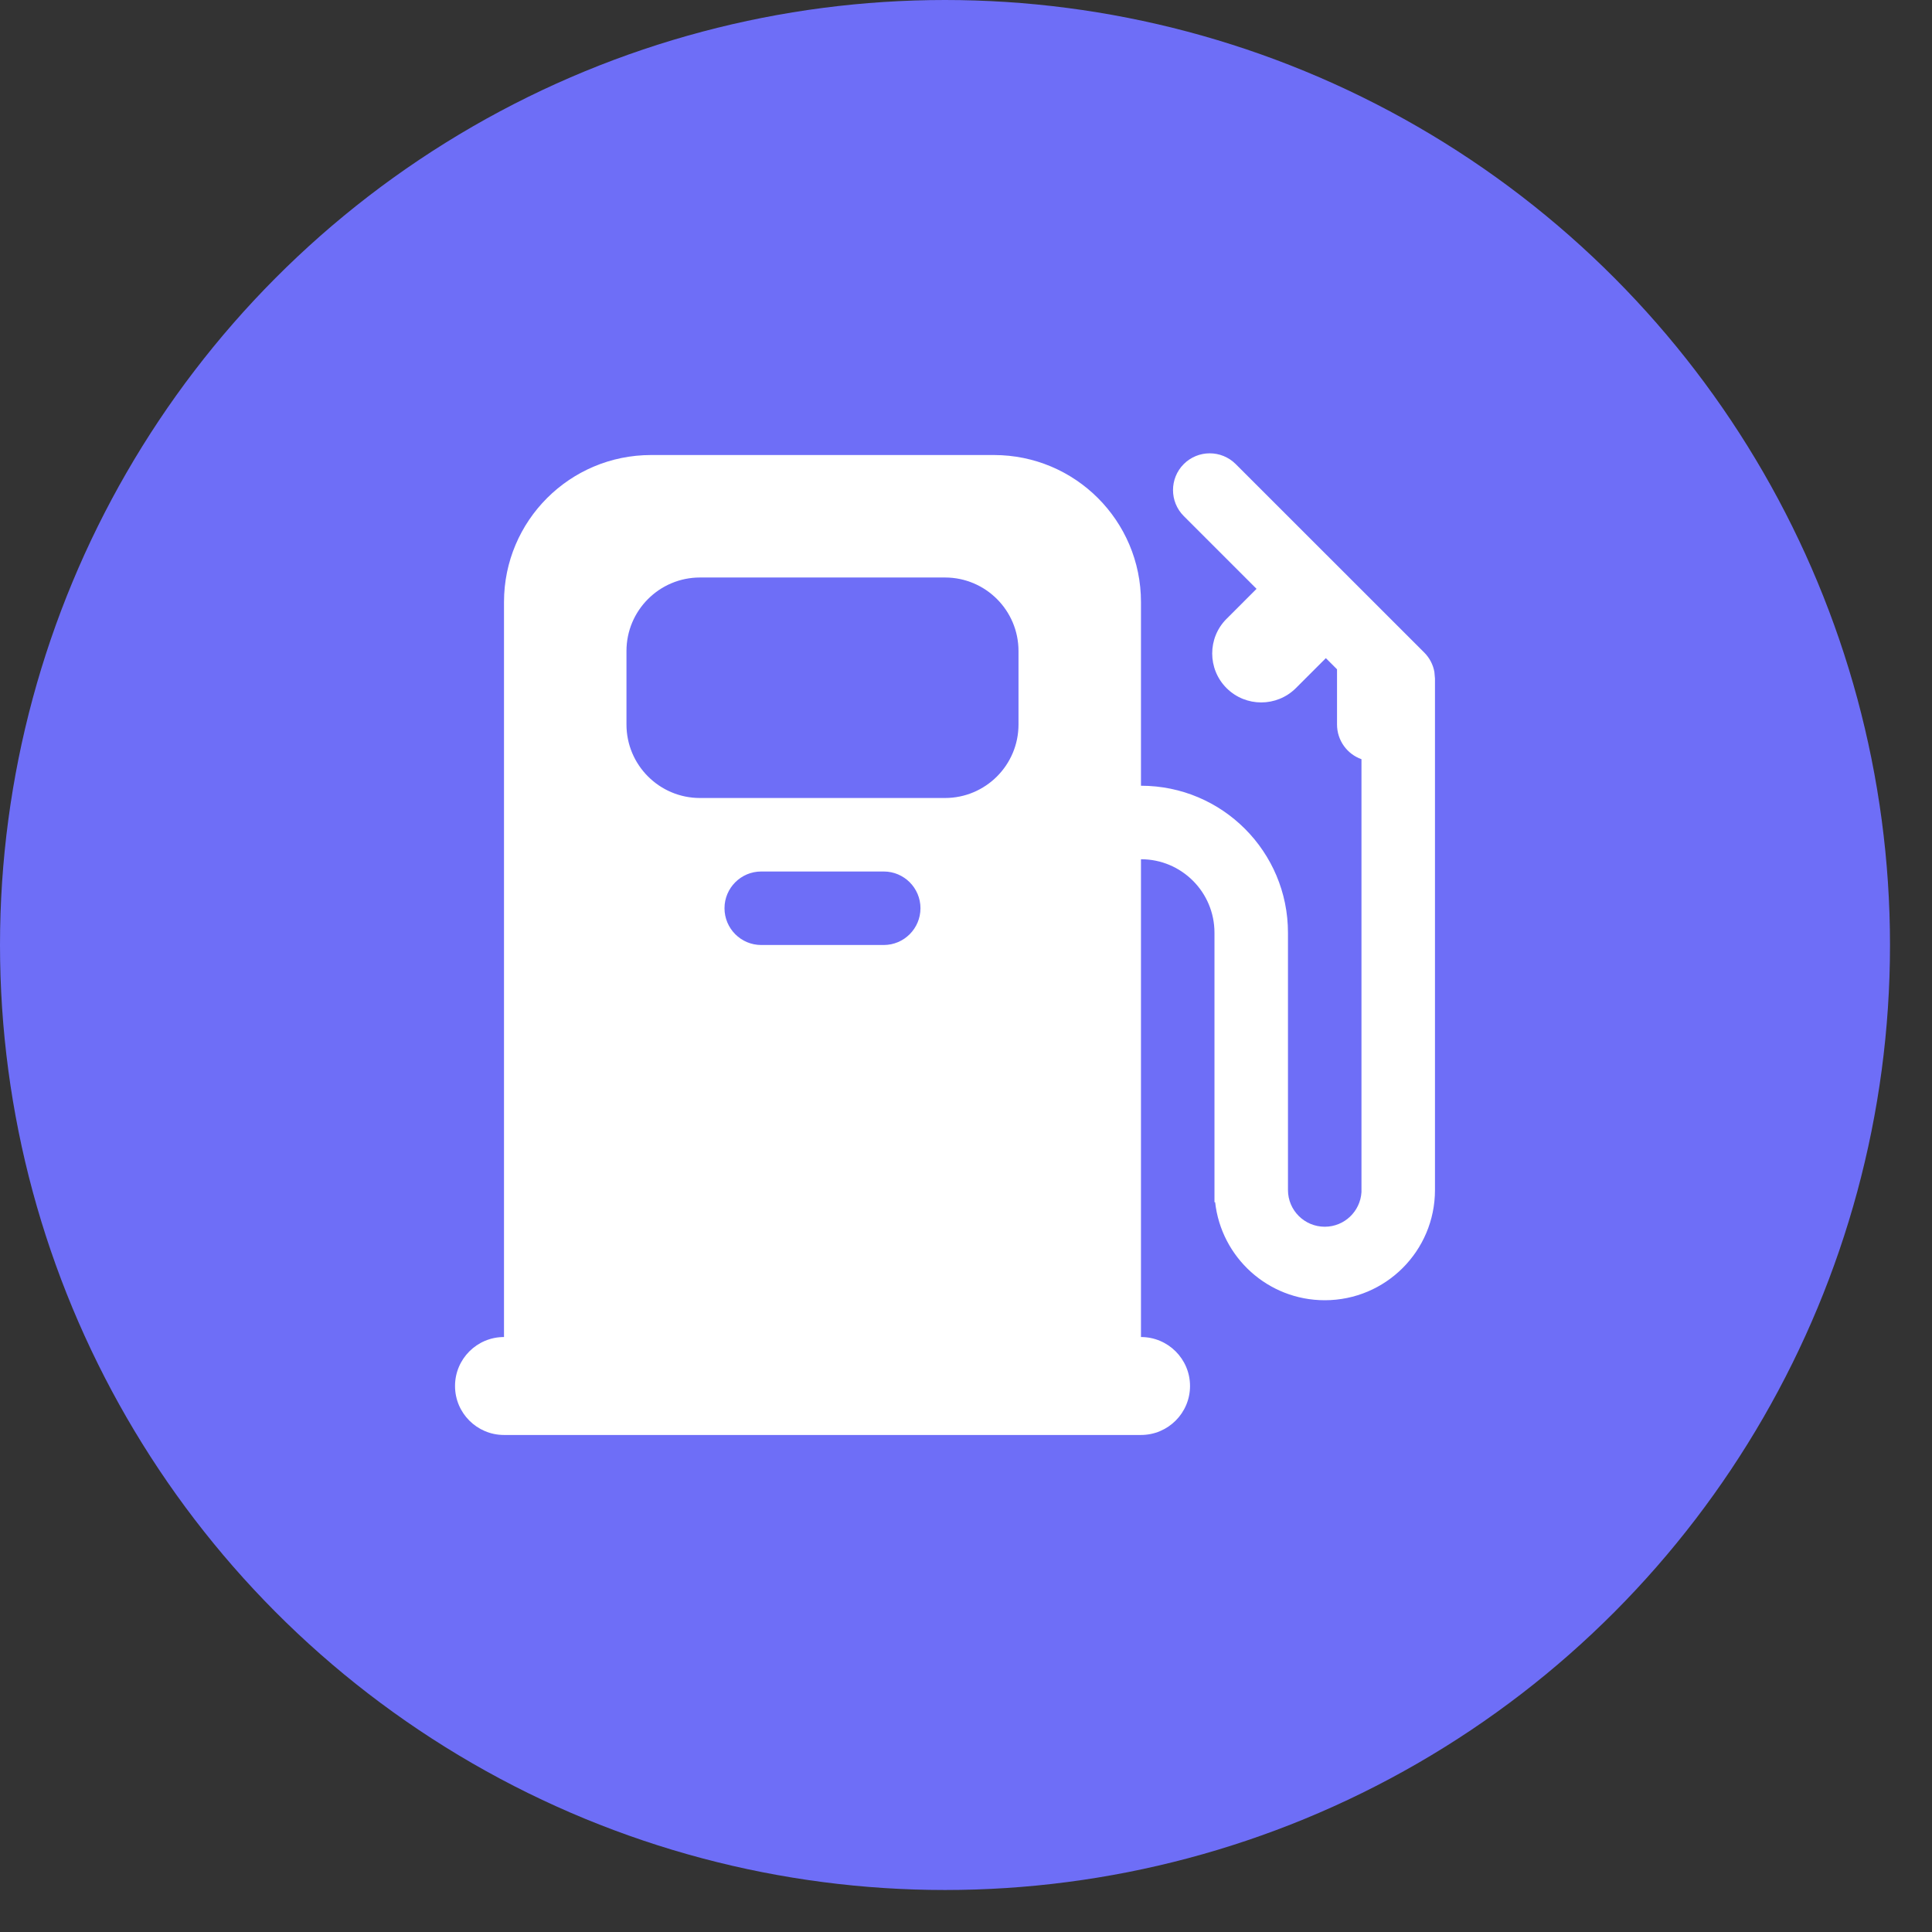 <?xml version="1.0" encoding="UTF-8"?>
<svg width="23px" height="23px" viewBox="0 0 23 23" version="1.1" xmlns="http://www.w3.org/2000/svg" xmlns:xlink="http://www.w3.org/1999/xlink">
    <rect x="0" y="0" width="23" height="23" fill="#333333" stroke="none"/>
    <title>编组 21</title>
    <defs>
        <path d="M17.083,14.167 C17.083,14.892 16.496,15.479 15.771,15.479 C15.095,15.479 14.539,14.969 14.466,14.312 L14.458,14.312 L14.458,11.104 C14.458,10.621 14.067,10.229 13.583,10.229 L13.583,10.229 L13.583,15.917 C13.905,15.917 14.167,16.178 14.167,16.5 C14.167,16.822 13.905,17.083 13.583,17.083 L6,17.083 C5.678,17.083 5.417,16.822 5.417,16.5 C5.417,16.178 5.678,15.917 6,15.917 L6,7.167 C6,6.2 6.784,5.417 7.75,5.417 L11.833,5.417 C12.8,5.417 13.583,6.2 13.583,7.167 L13.583,9.354 C14.55,9.354 15.333,10.138 15.333,11.104 L15.333,14.167 C15.333,14.408 15.529,14.604 15.771,14.604 C16.004,14.604 16.194,14.422 16.208,14.192 L16.208,14.167 L16.208,9.038 C16.038,8.978 15.917,8.815 15.917,8.625 L15.917,7.968 L15.784,7.835 L15.427,8.192 C15.199,8.419 14.83,8.419 14.602,8.192 C14.374,7.964 14.374,7.594 14.602,7.367 L14.959,7.01 L14.092,6.143 C13.922,5.973 13.922,5.696 14.092,5.525 C14.263,5.354 14.54,5.354 14.711,5.525 L16.955,7.768 C17.017,7.83 17.06,7.91 17.076,7.999 L17.083,8.078 L17.083,8.078 L17.083,14.167 Z M10.521,10.375 L9.062,10.375 C8.821,10.375 8.625,10.571 8.625,10.812 C8.625,11.054 8.821,11.25 9.062,11.25 L9.062,11.25 L10.521,11.25 C10.762,11.25 10.958,11.054 10.958,10.812 C10.958,10.571 10.762,10.375 10.521,10.375 L10.521,10.375 Z M11.25,6.875 L8.333,6.875 C7.85,6.875 7.458,7.267 7.458,7.75 L7.458,7.75 L7.458,8.625 C7.458,9.108 7.85,9.5 8.333,9.5 L8.333,9.5 L11.25,9.5 C11.733,9.5 12.125,9.108 12.125,8.625 L12.125,8.625 L12.125,7.75 C12.125,7.267 11.733,6.875 11.25,6.875 L11.25,6.875 Z" id="path-1"></path>
    </defs>
    <g id="负一屏web地图-0715" stroke="none" stroke-width="1" fill="none" fill-rule="evenodd">
        <g id="编组-21">
            <circle id="Oval-3-Copy-2" fill="#6E6EF7" cx="11.25" cy="11.25" r="11.25"></circle>
            <mask id="mask-2" fill="white">
                <use xlink:href="#path-1"></use>
            </mask>
            <use id="Fill-1" fill="#FFFFFF" xlink:href="#path-1"></use>
        </g>
    </g>
</svg>